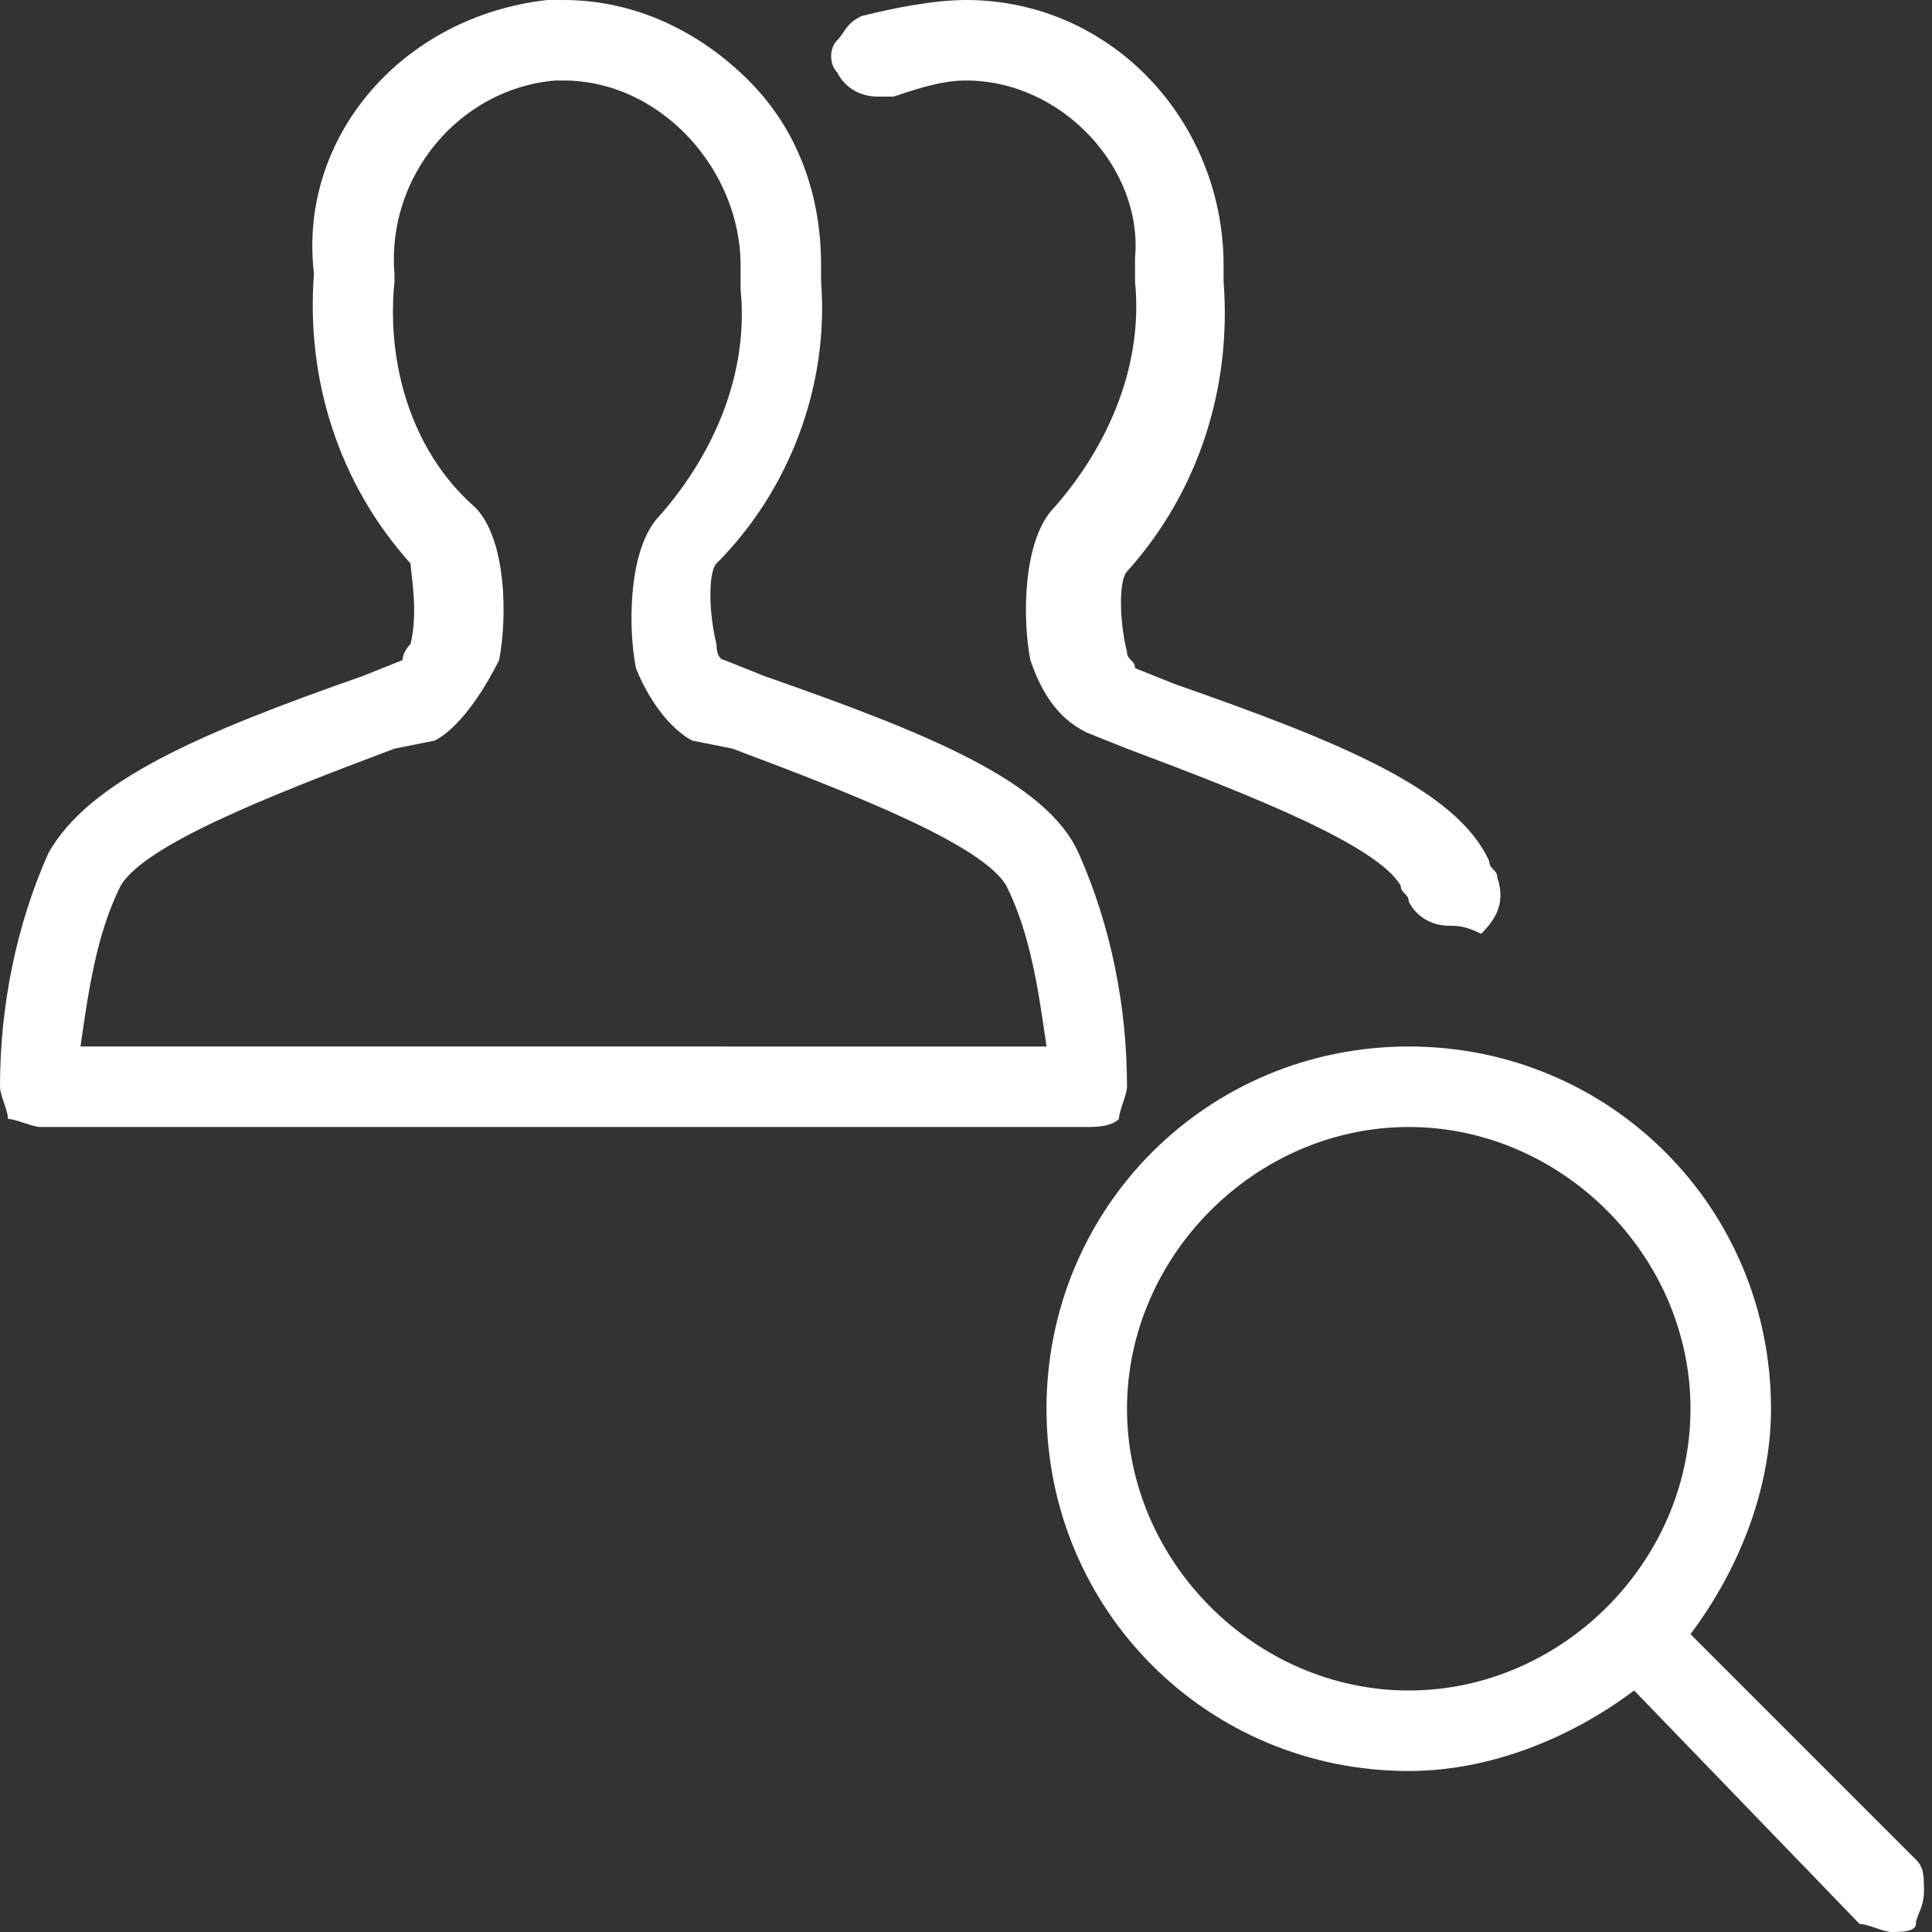 <?xml version="1.0" encoding="utf-8"?>
<!-- Generator: Adobe Illustrator 23.1.1, SVG Export Plug-In . SVG Version: 6.00 Build 0)  -->
<svg version="1.1" id="Light" xmlns="http://www.w3.org/2000/svg" xmlns:xlink="http://www.w3.org/1999/xlink" x="0px" y="0px"
	 viewBox="0 0 24 24" style="enable-background:new 0 0 24 24;" xml:space="preserve">
<rect x="0" y="0" width="24" height="24" fill="#333333" stroke="none"/>
<style type="text/css">
	.st0{fill:#FFFFFF;}
</style>
<g>
	<title>multiple-actions-view</title>
	<path class="st0" d="M23.5,24c-0.1,0-0.3-0.1-0.4-0.1L20.3,21c-0.8,0.6-1.8,1-2.8,1C15,22,13,20,13,17.5s2-4.5,4.5-4.5
		s4.5,2,4.5,4.5c0,1-0.4,2-1,2.8l2.8,2.8c0.1,0.1,0.1,0.2,0.1,0.4s-0.1,0.3-0.1,0.4S23.6,24,23.5,24z M17.5,14
		c-1.9,0-3.5,1.6-3.5,3.5s1.6,3.5,3.5,3.5s3.5-1.6,3.5-3.5S19.4,14,17.5,14z"/>
	<path class="st0" d="M0.5,14c-0.1,0-0.3-0.1-0.4-0.1C0.1,13.8,0,13.6,0,13.5c0-1,0.2-2,0.6-2.9c0.5-0.9,1.9-1.5,3.9-2.2L5,8.2
		c0,0,0-0.1,0.1-0.2c0.1-0.4,0-0.9,0-1c-0.9-1-1.3-2.3-1.2-3.6C3.7,1.7,5,0.2,6.8,0C6.8,0,6.9,0,7,0c0.9,0,1.7,0.4,2.3,1
		c0.6,0.6,0.9,1.4,0.9,2.3c0,0.1,0,0.1,0,0.2C10.3,4.8,9.8,6.1,8.9,7c-0.1,0.1-0.1,0.6,0,1C8.9,8.2,9,8.2,9,8.2l0.5,0.2
		c2,0.7,3.5,1.3,3.9,2.2c0.4,0.9,0.6,1.9,0.6,2.9c0,0.1-0.1,0.3-0.1,0.4C13.8,14,13.6,14,13.5,14H0.5z M13,13
		c-0.1-0.7-0.2-1.4-0.5-2c-0.3-0.5-1.8-1.1-3.4-1.7L8.6,9.2C8.4,9.1,8.1,8.8,7.9,8.3C7.8,7.8,7.8,6.8,8.2,6.4c0.7-0.8,1.1-1.8,1-2.8
		c0,0,0-0.1,0-0.1c0-0.1,0-0.1,0-0.2C9.2,2.1,8.2,1,7,1c0,0-0.1,0-0.1,0c-1.2,0.1-2.1,1.2-2,2.4c0,0,0,0.1,0,0.1
		c-0.1,1,0.2,2.1,1,2.8c0.4,0.4,0.4,1.4,0.3,1.9C5.9,8.8,5.6,9.1,5.4,9.2L4.9,9.3C3.3,9.9,1.8,10.5,1.5,11c-0.3,0.6-0.4,1.3-0.5,2
		L13,13z"/>
	<path class="st0" d="M18,11.5c-0.2,0-0.4-0.1-0.5-0.3c0-0.1-0.1-0.1-0.1-0.2c-0.3-0.5-1.8-1.1-3.4-1.7l-0.5-0.2
		c-0.2-0.1-0.5-0.3-0.7-0.9c-0.1-0.5-0.1-1.5,0.3-1.9c0.7-0.8,1.1-1.8,1-2.8c0,0,0-0.1,0-0.1c0,0,0-0.1,0-0.2C14.2,2.1,13.2,1,12,1
		c-0.3,0-0.6,0.1-0.9,0.2c-0.1,0-0.1,0-0.2,0l0,0c-0.2,0-0.4-0.1-0.5-0.3c-0.1-0.1-0.1-0.3,0-0.4s0.1-0.2,0.3-0.3
		C11.1,0.1,11.6,0,12,0c1.8,0,3.2,1.5,3.2,3.3c0,0.1,0,0.1,0,0.2c0.1,1.3-0.3,2.6-1.2,3.6c-0.1,0.1-0.1,0.6,0,1
		c0,0.1,0.1,0.1,0.1,0.2l0.5,0.2c2,0.7,3.5,1.3,3.9,2.2c0,0.1,0.1,0.1,0.1,0.2c0.1,0.3,0,0.5-0.2,0.7C18.2,11.5,18.1,11.5,18,11.5
		C18,11.5,18,11.5,18,11.5z"/>
</g>
</svg>
